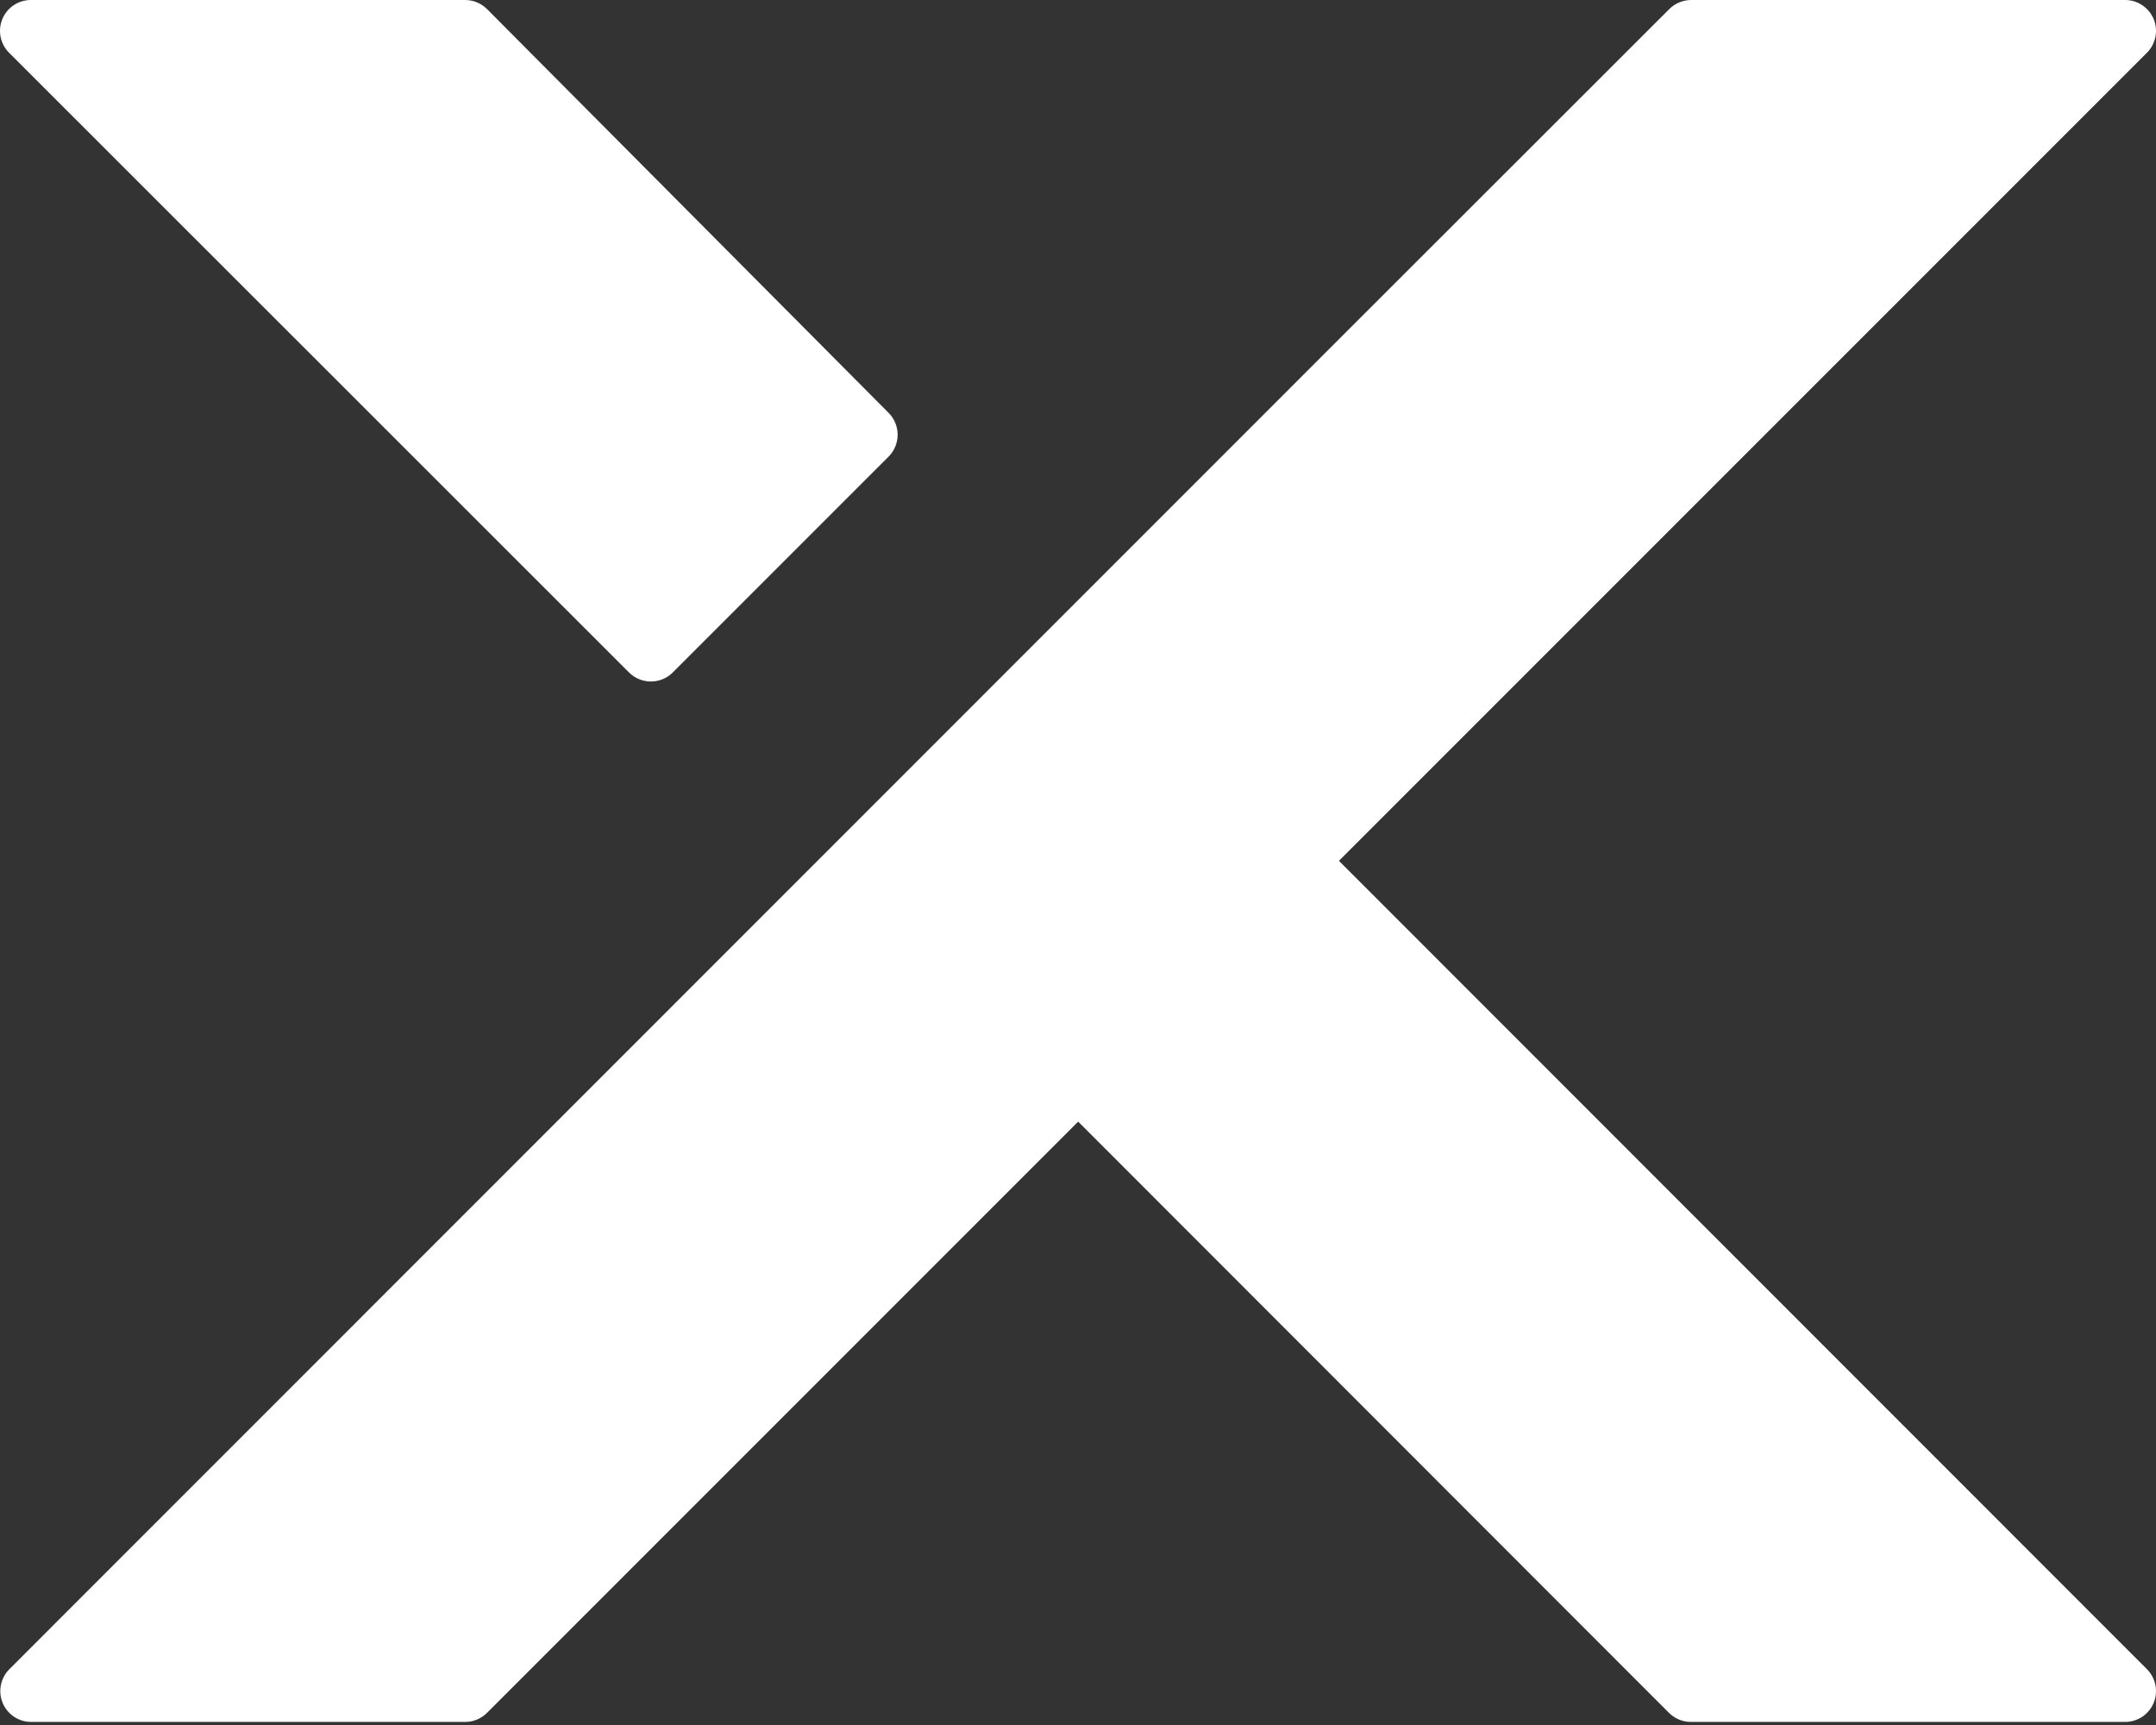 <svg xmlns="http://www.w3.org/2000/svg" width="35" height="28" viewBox="0 0 35 28" fill="none"><rect x="0" y="0" width="35" height="28" fill="#333333" stroke="none"/><path d="M21.736 13.973L34.852 0.857C34.922 0.787 34.97 0.698 34.99 0.601C35.01 0.504 35 0.403 34.963 0.311C34.925 0.22 34.861 0.141 34.779 0.086C34.697 0.03 34.6 0 34.501 9.15749e-06H27.452C27.386 0 27.32 0.014 27.259 0.04C27.198 0.065 27.143 0.103 27.096 0.15L21.911 5.331L0.153 27.093C0.083 27.163 0.035 27.252 0.015 27.349C-0.005 27.447 0.005 27.547 0.042 27.639C0.08 27.731 0.144 27.809 0.226 27.865C0.308 27.92 0.405 27.95 0.504 27.95H7.548C7.614 27.951 7.679 27.938 7.74 27.913C7.801 27.888 7.857 27.851 7.904 27.805L17.503 18.206L27.096 27.805C27.19 27.897 27.316 27.95 27.447 27.95H34.501C34.6 27.95 34.697 27.92 34.779 27.865C34.861 27.809 34.925 27.731 34.963 27.639C35 27.547 35.01 27.447 34.99 27.349C34.97 27.252 34.922 27.163 34.852 27.093L21.736 13.973ZM10.92 10.917L14.427 7.41C14.52 7.316 14.572 7.189 14.572 7.056C14.572 6.924 14.52 6.797 14.427 6.703L7.904 0.145C7.857 0.099 7.801 0.062 7.74 0.037C7.679 0.012 7.614 -0 7.548 9.15749e-06H0.504C0.404 -0.001 0.306 0.029 0.223 0.084C0.139 0.14 0.075 0.219 0.037 0.312C-0.001 0.405 -0.01 0.507 0.011 0.605C0.032 0.703 0.081 0.792 0.153 0.862L10.213 10.917C10.307 11.01 10.434 11.062 10.566 11.062C10.699 11.062 10.826 11.01 10.92 10.917Z" fill="white"></path></svg>